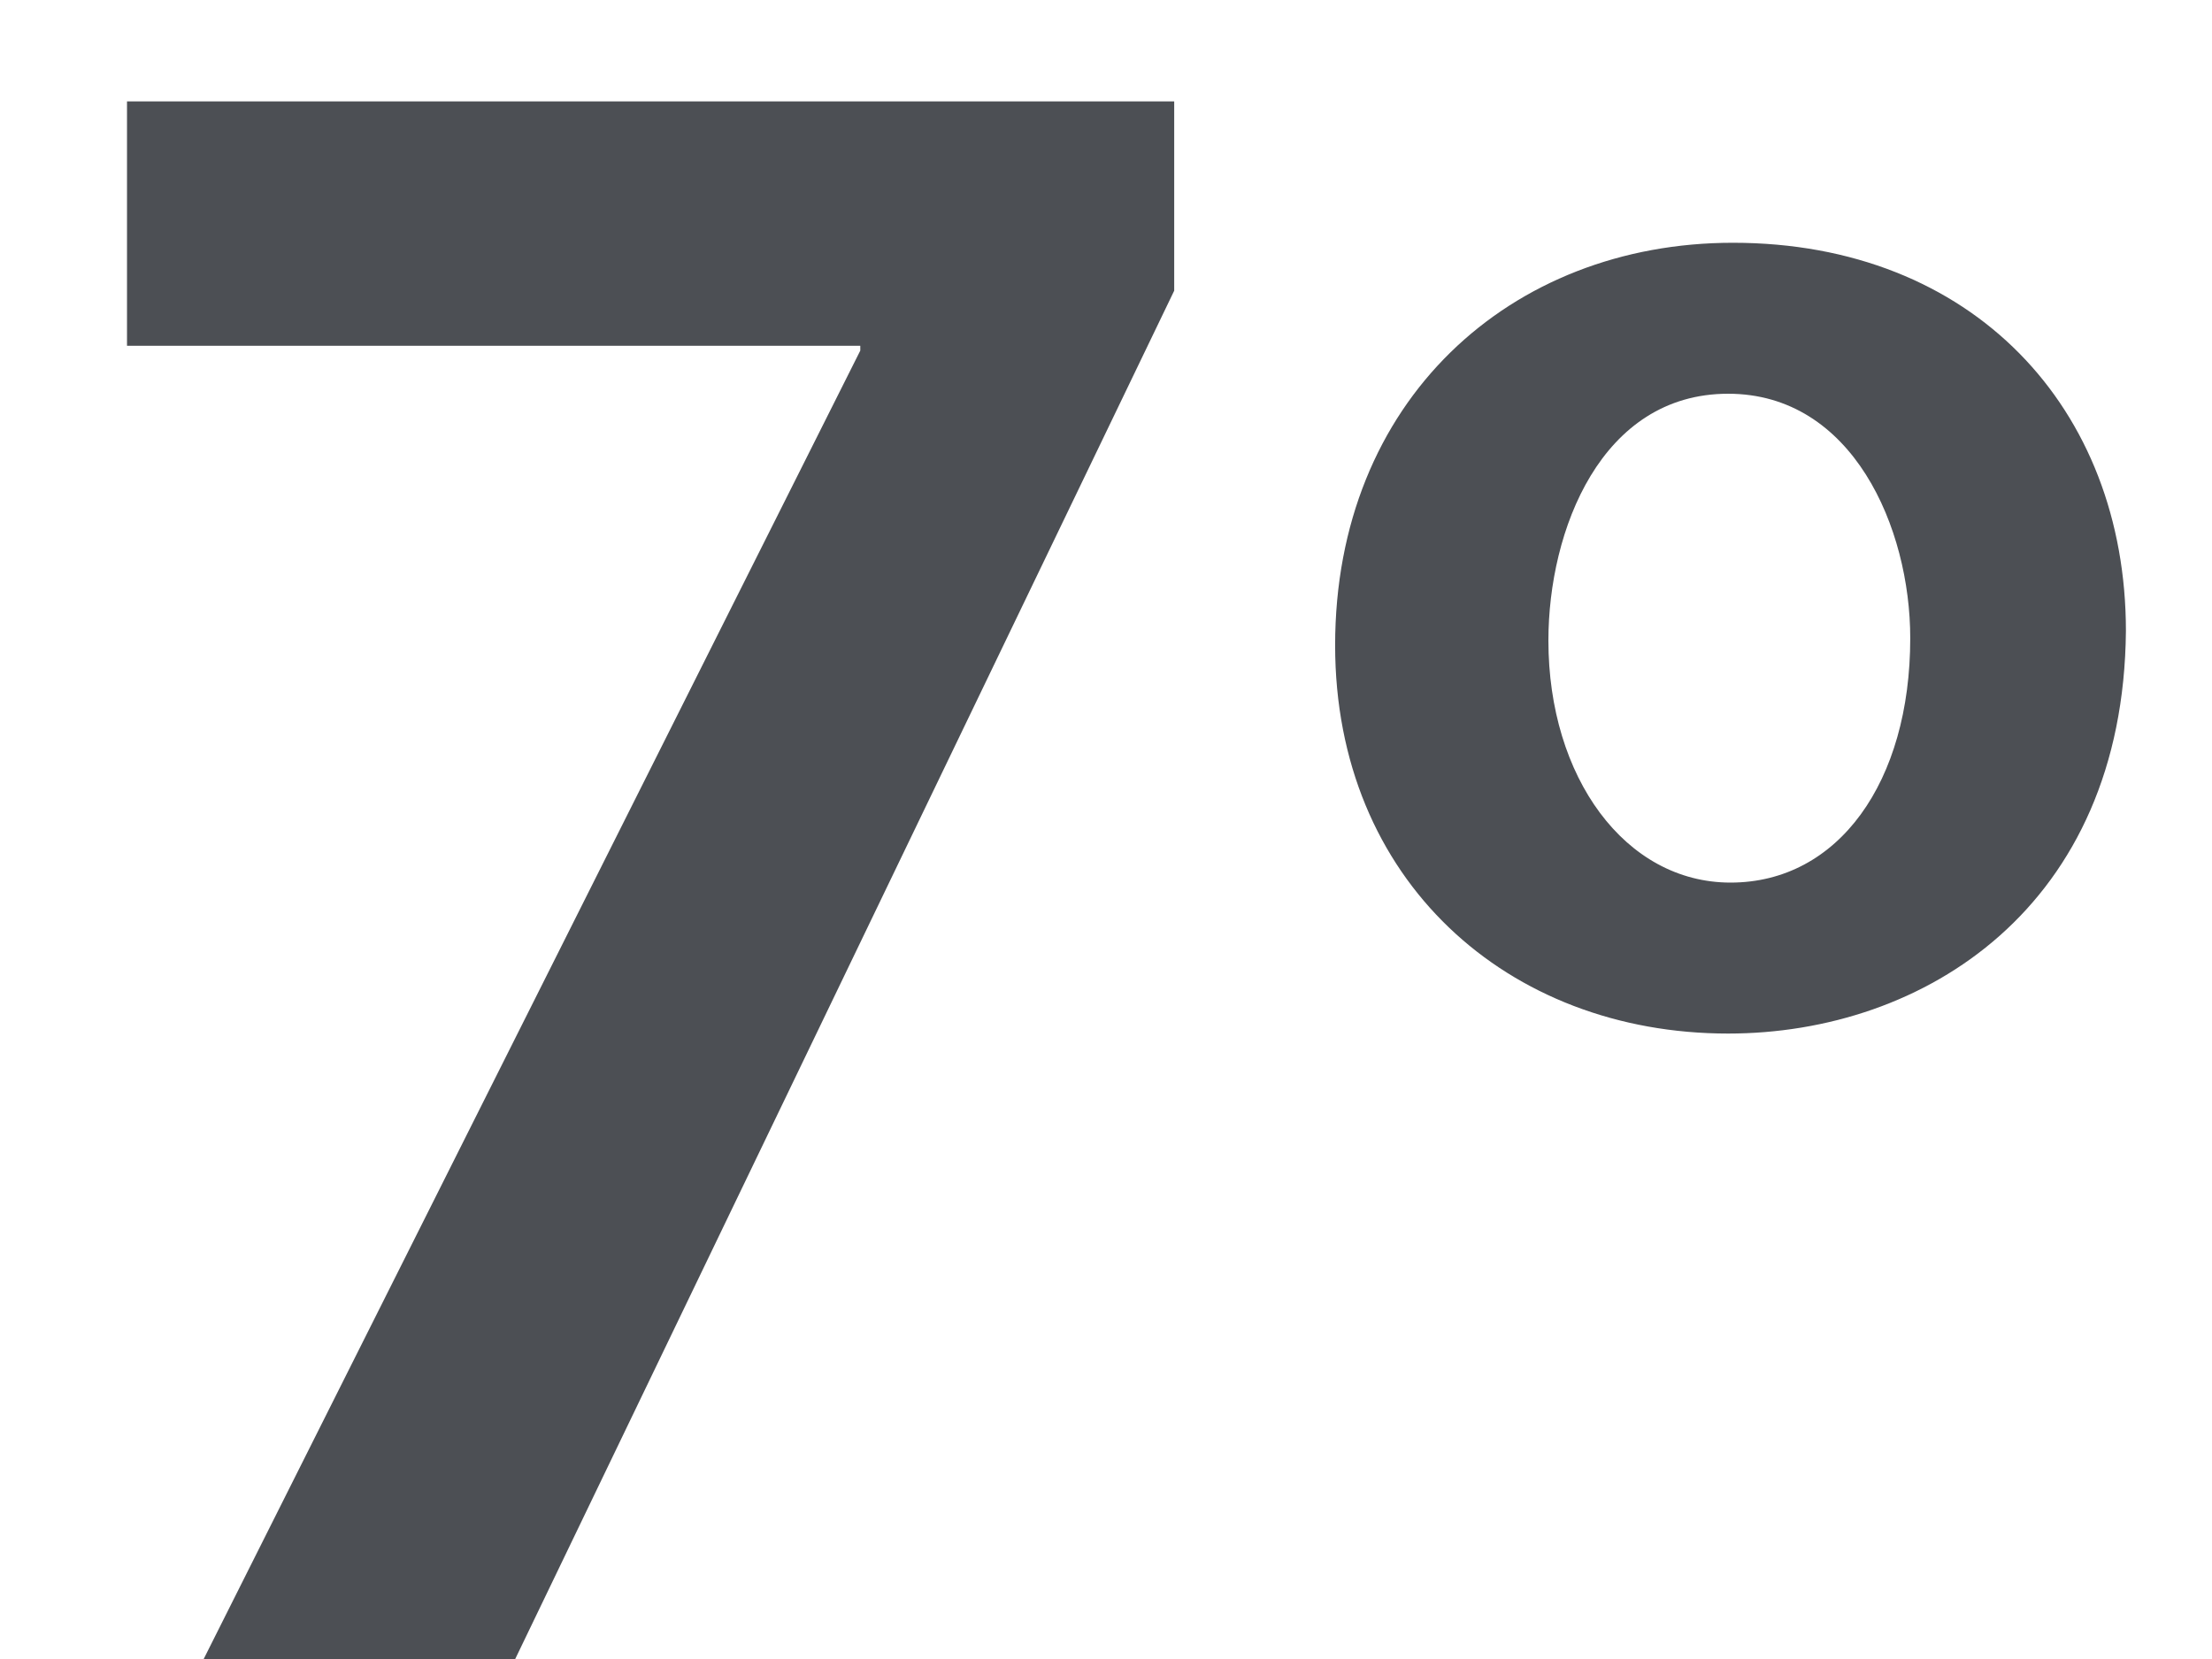 <svg width="12" height="9" viewBox="0 0 12 9" fill="none" xmlns="http://www.w3.org/2000/svg">
<path d="M0.689 0.55H6.37V1.577L2.795 9H1.105L4.667 1.902V1.876H0.689V0.55ZM9.401 1.317C10.701 1.317 11.533 2.214 11.533 3.423C11.52 4.918 10.441 5.607 9.375 5.607C8.179 5.607 7.243 4.775 7.243 3.501C7.243 2.175 8.192 1.317 9.401 1.317ZM9.375 2.136C8.686 2.136 8.4 2.877 8.4 3.475C8.4 4.216 8.816 4.788 9.388 4.788C9.973 4.788 10.363 4.242 10.363 3.462C10.363 2.864 10.051 2.136 9.375 2.136Z" fill="#4C4F54"/>
</svg>
